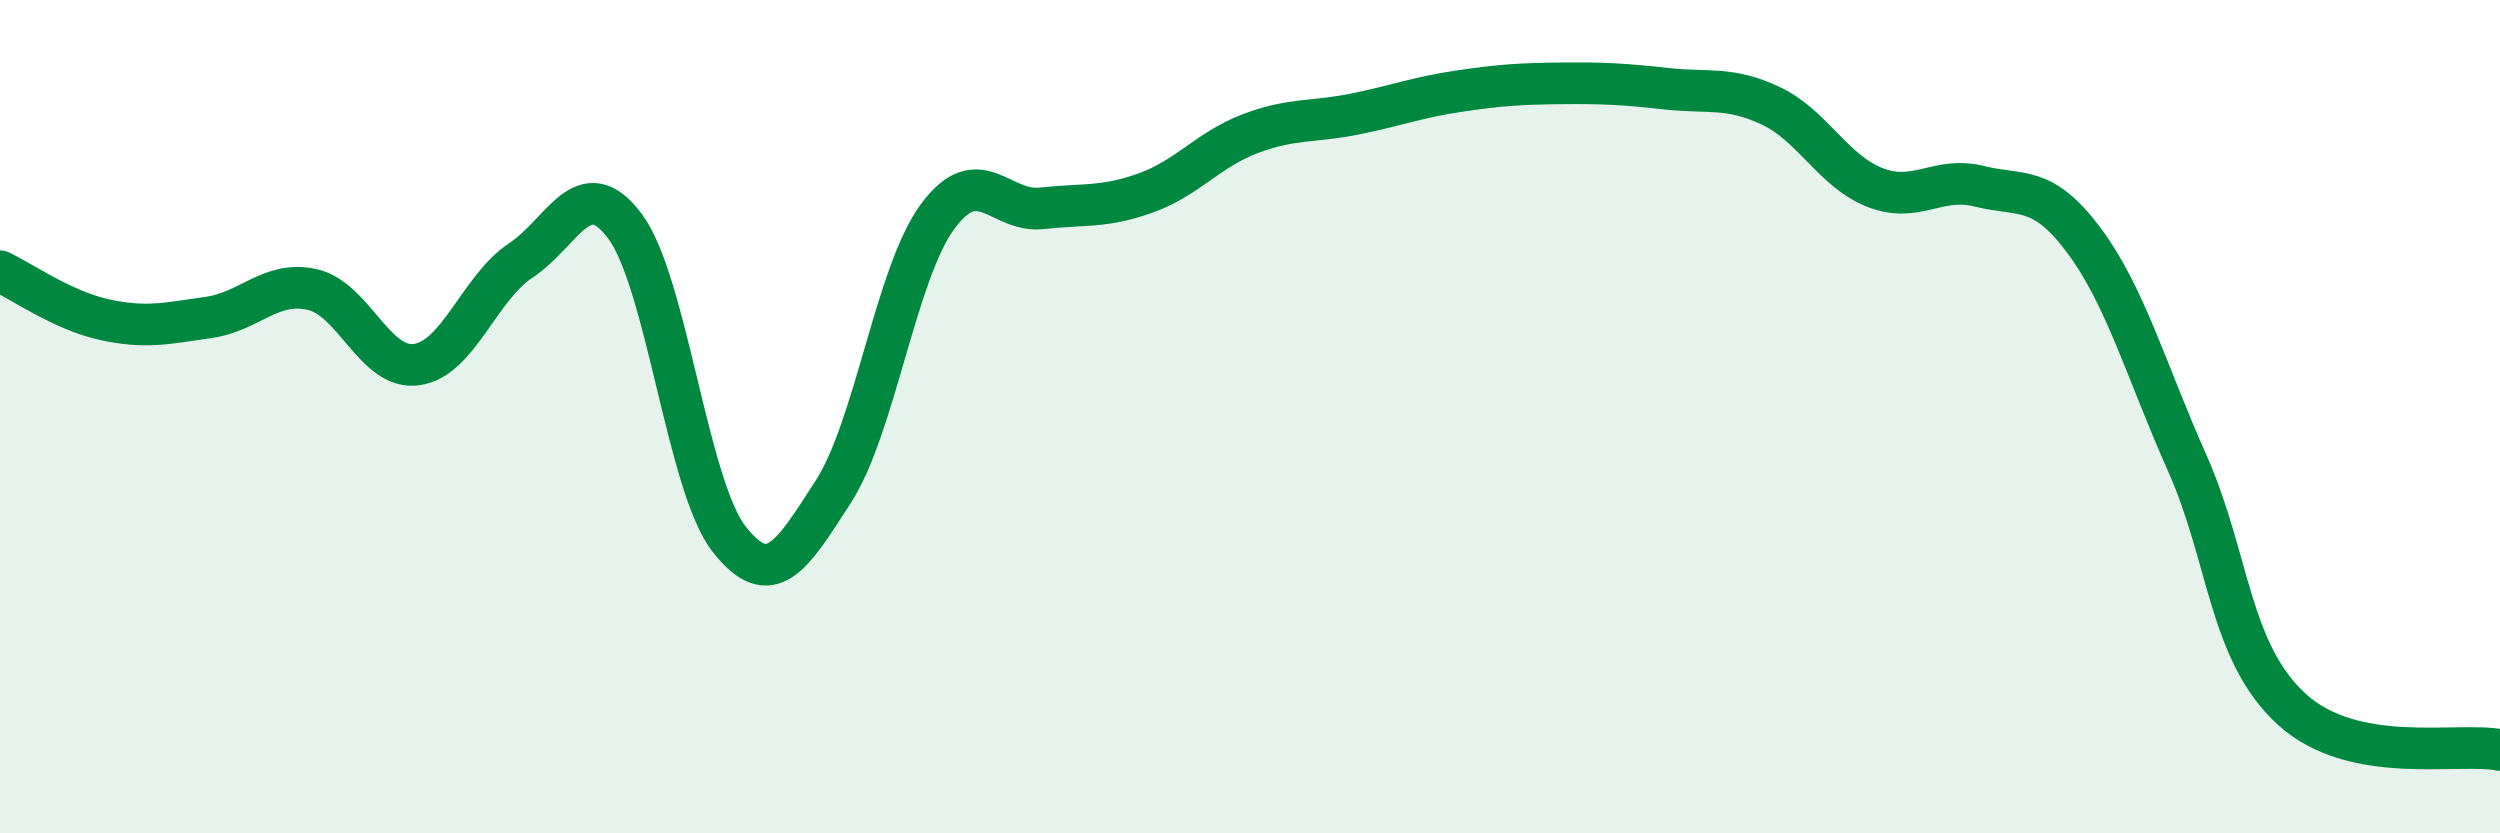 
    <svg width="60" height="20" viewBox="0 0 60 20" xmlns="http://www.w3.org/2000/svg">
      <path
        d="M 0,6.51 C 0.5,6.74 1.5,7.45 2.5,7.67 C 3.5,7.89 4,7.76 5,7.62 C 6,7.48 6.5,6.72 7.5,6.95 C 8.5,7.18 9,8.89 10,8.75 C 11,8.61 11.5,6.91 12.5,6.25 C 13.5,5.59 14,4.09 15,5.43 C 16,6.77 16.5,11.67 17.5,12.94 C 18.5,14.21 19,13.35 20,11.8 C 21,10.25 21.5,6.56 22.5,5.2 C 23.5,3.84 24,5.11 25,5 C 26,4.89 26.5,4.99 27.5,4.63 C 28.5,4.27 29,3.59 30,3.21 C 31,2.83 31.5,2.94 32.5,2.74 C 33.5,2.54 34,2.34 35,2.19 C 36,2.04 36.5,2.01 37.5,2 C 38.5,1.99 39,2.02 40,2.13 C 41,2.24 41.5,2.07 42.5,2.54 C 43.5,3.01 44,4.11 45,4.5 C 46,4.89 46.5,4.22 47.5,4.47 C 48.5,4.72 49,4.42 50,5.75 C 51,7.08 51.5,8.88 52.5,11.13 C 53.5,13.38 53.5,15.65 55,17.02 C 56.5,18.39 59,17.8 60,18L60 20L0 20Z"
        fill="#008740"
        opacity="0.1"
        stroke-linecap="round"
        stroke-linejoin="round"
      />
      <path
        d="M 0,6.51 C 0.5,6.74 1.5,7.45 2.5,7.67 C 3.5,7.89 4,7.76 5,7.62 C 6,7.48 6.5,6.72 7.5,6.95 C 8.5,7.18 9,8.89 10,8.75 C 11,8.61 11.5,6.91 12.5,6.25 C 13.5,5.59 14,4.09 15,5.43 C 16,6.77 16.5,11.67 17.5,12.94 C 18.5,14.21 19,13.35 20,11.8 C 21,10.25 21.5,6.56 22.5,5.2 C 23.5,3.84 24,5.11 25,5 C 26,4.89 26.5,4.99 27.5,4.63 C 28.5,4.27 29,3.59 30,3.21 C 31,2.83 31.5,2.94 32.5,2.74 C 33.5,2.54 34,2.34 35,2.19 C 36,2.04 36.5,2.01 37.5,2 C 38.5,1.99 39,2.02 40,2.13 C 41,2.24 41.5,2.07 42.5,2.54 C 43.5,3.01 44,4.11 45,4.5 C 46,4.89 46.5,4.22 47.5,4.47 C 48.5,4.72 49,4.42 50,5.75 C 51,7.08 51.5,8.88 52.5,11.13 C 53.5,13.38 53.5,15.65 55,17.02 C 56.5,18.39 59,17.8 60,18"
        stroke="#008740"
        stroke-width="1"
        fill="none"
        stroke-linecap="round"
        stroke-linejoin="round"
      />
    </svg>
  